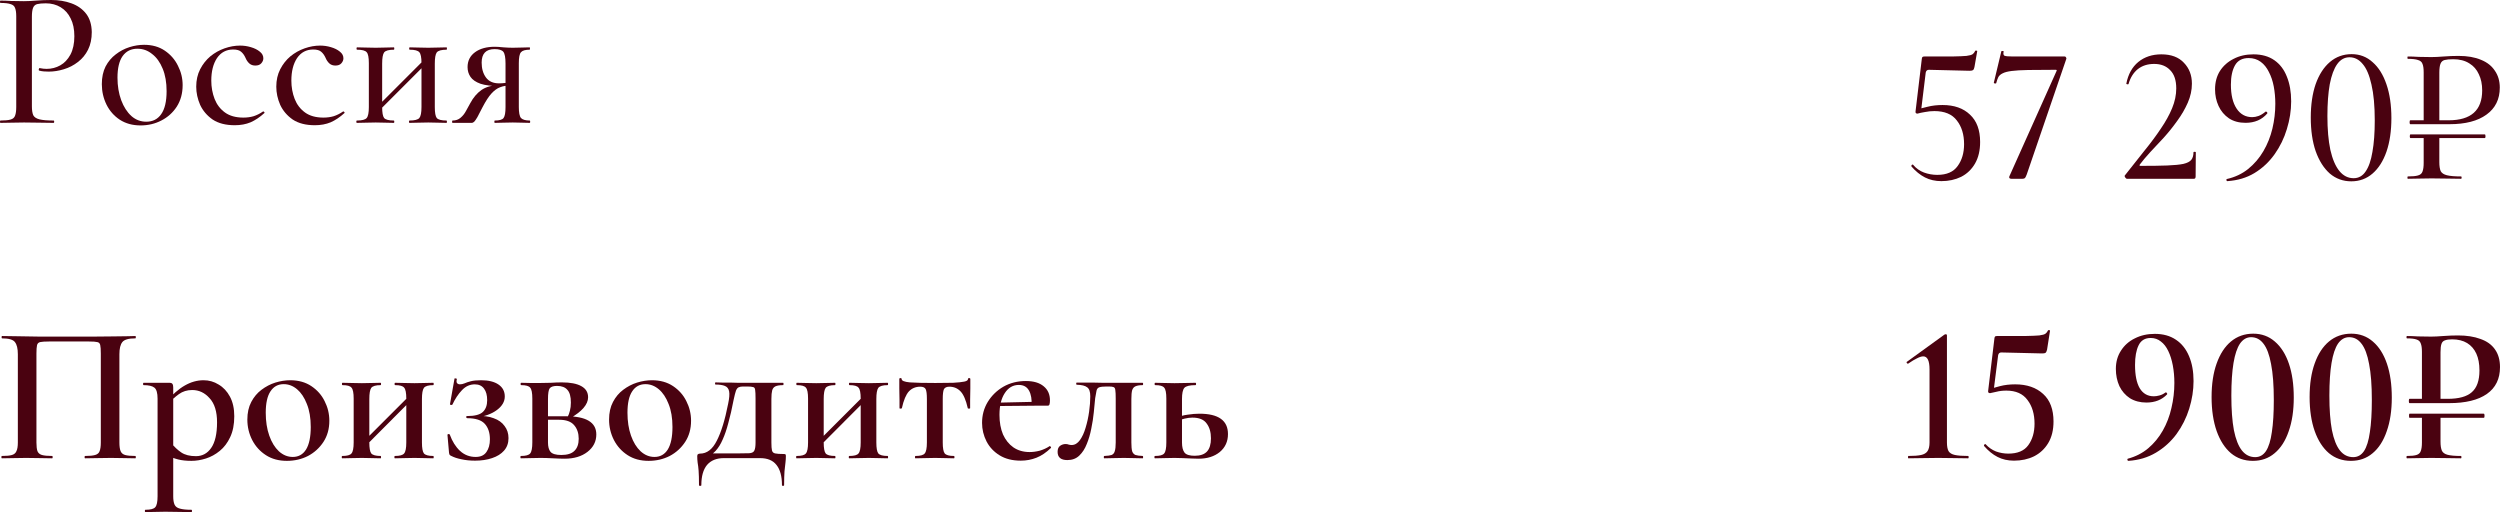 <?xml version="1.0" encoding="UTF-8"?> <svg xmlns="http://www.w3.org/2000/svg" viewBox="0 0 178.874 36.642" fill="none"><path d="M136.545 32.792C136.527 32.792 136.517 32.764 136.517 32.708C136.517 32.652 136.527 32.624 136.545 32.624C136.937 32.624 137.241 32.601 137.455 32.554C137.67 32.507 137.824 32.414 137.917 32.274C138.011 32.134 138.057 31.929 138.057 31.658V26.436C138.057 25.811 137.908 25.498 137.609 25.498C137.488 25.498 137.339 25.545 137.161 25.638C136.984 25.722 136.774 25.848 136.531 26.016C136.503 26.035 136.471 26.021 136.433 25.974C136.405 25.927 136.405 25.899 136.433 25.89L139.121 23.944C139.159 23.925 139.191 23.916 139.219 23.916C139.275 23.916 139.303 23.944 139.303 24V31.658C139.303 31.929 139.341 32.134 139.415 32.274C139.499 32.414 139.653 32.507 139.877 32.554C140.101 32.601 140.414 32.624 140.815 32.624C140.843 32.624 140.857 32.652 140.857 32.708C140.857 32.764 140.843 32.792 140.815 32.792C140.535 32.792 140.209 32.787 139.835 32.778C139.462 32.769 139.075 32.764 138.673 32.764C138.291 32.764 137.908 32.769 137.525 32.778C137.152 32.787 136.825 32.792 136.545 32.792Z" fill="#4A0210"></path><path d="M142.392 28.13C142.28 28.13 142.233 28.074 142.252 27.962L142.7 24.21C142.709 24.145 142.723 24.103 142.742 24.084C142.761 24.056 142.807 24.042 142.882 24.042C143.741 24.042 144.403 24.042 144.87 24.042C145.346 24.033 145.691 24.019 145.906 24C146.13 23.972 146.279 23.93 146.354 23.874C146.429 23.818 146.489 23.739 146.536 23.636C146.545 23.617 146.573 23.613 146.62 23.622C146.667 23.622 146.685 23.641 146.676 23.678L146.466 25.022C146.438 25.134 146.401 25.209 146.354 25.246C146.317 25.274 146.237 25.288 146.116 25.288L143.19 25.218C143.069 25.218 142.994 25.283 142.966 25.414L142.644 27.948L142.392 28.13ZM142.084 31.798C142.289 32.022 142.532 32.19 142.812 32.302C143.101 32.405 143.395 32.456 143.694 32.456C144.357 32.456 144.833 32.255 145.122 31.854C145.421 31.443 145.57 30.93 145.57 30.314C145.57 29.623 145.402 29.059 145.066 28.62C144.739 28.172 144.235 27.948 143.554 27.948C143.293 27.948 143.055 27.976 142.84 28.032C142.635 28.079 142.485 28.111 142.392 28.13C142.373 28.13 142.373 28.083 142.392 27.99C142.411 27.887 142.425 27.831 142.434 27.822C142.565 27.775 142.789 27.71 143.106 27.626C143.433 27.542 143.792 27.5 144.184 27.5C145.024 27.5 145.691 27.729 146.186 28.186C146.681 28.634 146.928 29.292 146.928 30.16C146.928 30.767 146.802 31.28 146.55 31.7C146.298 32.12 145.957 32.437 145.528 32.652C145.108 32.857 144.632 32.96 144.1 32.96C143.661 32.96 143.269 32.871 142.924 32.694C142.579 32.517 142.257 32.255 141.958 31.91C141.939 31.873 141.949 31.835 141.986 31.798C142.033 31.761 142.065 31.761 142.084 31.798Z" fill="#4A0210"></path><path d="M153.573 28.802C153.125 28.802 152.733 28.699 152.397 28.494C152.07 28.279 151.818 27.99 151.641 27.626C151.473 27.253 151.389 26.842 151.389 26.394C151.389 25.899 151.51 25.465 151.753 25.092C151.995 24.709 152.327 24.415 152.747 24.21C153.167 23.995 153.643 23.888 154.175 23.888C154.772 23.888 155.276 24.028 155.687 24.308C156.097 24.579 156.41 24.971 156.625 25.484C156.839 25.988 156.947 26.581 156.947 27.262C156.947 27.915 156.844 28.573 156.639 29.236C156.433 29.899 156.13 30.505 155.729 31.056C155.327 31.597 154.837 32.041 154.259 32.386C153.68 32.731 153.022 32.927 152.285 32.974C152.247 32.974 152.224 32.951 152.215 32.904C152.205 32.857 152.215 32.829 152.243 32.82C152.803 32.671 153.288 32.423 153.699 32.078C154.119 31.723 154.469 31.299 154.749 30.804C155.029 30.309 155.234 29.773 155.365 29.194C155.505 28.606 155.575 28.009 155.575 27.402C155.575 26.954 155.537 26.534 155.463 26.142C155.388 25.75 155.281 25.409 155.141 25.12C155.001 24.821 154.823 24.593 154.609 24.434C154.403 24.266 154.161 24.182 153.881 24.182C153.47 24.182 153.181 24.359 153.013 24.714C152.845 25.059 152.761 25.526 152.761 26.114C152.761 26.842 152.873 27.397 153.097 27.78C153.33 28.163 153.666 28.354 154.105 28.354C154.226 28.354 154.357 28.335 154.497 28.298C154.646 28.261 154.791 28.191 154.931 28.088C154.968 28.06 155.001 28.069 155.029 28.116C155.066 28.153 155.075 28.186 155.057 28.214C154.683 28.606 154.189 28.802 153.573 28.802Z" fill="#4A0210"></path><path d="M161.192 32.974C160.586 32.974 160.063 32.792 159.624 32.428C159.186 32.055 158.845 31.527 158.602 30.846C158.36 30.155 158.238 29.343 158.238 28.41C158.238 27.477 158.36 26.674 158.602 26.002C158.845 25.321 159.186 24.798 159.624 24.434C160.072 24.061 160.604 23.874 161.22 23.874C161.818 23.874 162.331 24.061 162.76 24.434C163.199 24.807 163.535 25.335 163.768 26.016C164.002 26.697 164.118 27.509 164.118 28.452C164.118 29.376 163.997 30.179 163.754 30.86C163.521 31.541 163.185 32.064 162.746 32.428C162.317 32.792 161.799 32.974 161.192 32.974ZM161.36 32.708C161.678 32.708 161.934 32.563 162.13 32.274C162.326 31.975 162.466 31.523 162.55 30.916C162.644 30.309 162.69 29.544 162.69 28.62C162.69 27.565 162.625 26.707 162.494 26.044C162.373 25.381 162.191 24.896 161.948 24.588C161.715 24.28 161.421 24.126 161.066 24.126C160.749 24.126 160.483 24.28 160.268 24.588C160.063 24.896 159.909 25.358 159.806 25.974C159.704 26.59 159.652 27.369 159.652 28.312C159.652 29.301 159.713 30.123 159.834 30.776C159.965 31.429 160.156 31.915 160.408 32.232C160.66 32.549 160.978 32.708 161.36 32.708Z" fill="#4A0210"></path><path d="M168.206 32.974C167.599 32.974 167.077 32.792 166.638 32.428C166.199 32.055 165.859 31.527 165.616 30.846C165.373 30.155 165.252 29.343 165.252 28.41C165.252 27.477 165.373 26.674 165.616 26.002C165.859 25.321 166.199 24.798 166.638 24.434C167.086 24.061 167.618 23.874 168.234 23.874C168.831 23.874 169.345 24.061 169.774 24.434C170.213 24.807 170.549 25.335 170.782 26.016C171.015 26.697 171.132 27.509 171.132 28.452C171.132 29.376 171.011 30.179 170.768 30.86C170.535 31.541 170.199 32.064 169.76 32.428C169.331 32.792 168.813 32.974 168.206 32.974ZM168.374 32.708C168.691 32.708 168.948 32.563 169.144 32.274C169.34 31.975 169.48 31.523 169.564 30.916C169.657 30.309 169.704 29.544 169.704 28.62C169.704 27.565 169.639 26.707 169.508 26.044C169.387 25.381 169.205 24.896 168.962 24.588C168.729 24.28 168.435 24.126 168.08 24.126C167.763 24.126 167.497 24.28 167.282 24.588C167.077 24.896 166.923 25.358 166.82 25.974C166.717 26.59 166.666 27.369 166.666 28.312C166.666 29.301 166.727 30.123 166.848 30.776C166.979 31.429 167.17 31.915 167.422 32.232C167.674 32.549 167.991 32.708 168.374 32.708Z" fill="#4A0210"></path><path d="M172.406 29.894C172.378 29.894 172.364 29.847 172.364 29.754C172.364 29.651 172.378 29.6 172.406 29.6H177.712C177.749 29.6 177.768 29.651 177.768 29.754C177.768 29.847 177.749 29.894 177.712 29.894H172.406ZM174.618 29.782V31.602C174.618 31.882 174.65 32.097 174.716 32.246C174.781 32.386 174.916 32.484 175.122 32.54C175.336 32.596 175.654 32.624 176.074 32.624C176.102 32.624 176.116 32.652 176.116 32.708C176.116 32.764 176.102 32.792 176.074 32.792C175.775 32.792 175.448 32.787 175.094 32.778C174.748 32.769 174.37 32.764 173.96 32.764C173.633 32.764 173.32 32.769 173.022 32.778C172.723 32.787 172.457 32.792 172.224 32.792C172.196 32.792 172.182 32.764 172.182 32.708C172.182 32.652 172.196 32.624 172.224 32.624C172.522 32.624 172.746 32.601 172.896 32.554C173.054 32.507 173.157 32.414 173.204 32.274C173.26 32.134 173.288 31.929 173.288 31.658V29.782H174.618ZM173.288 28.69V25.176C173.288 24.905 173.26 24.705 173.204 24.574C173.157 24.434 173.059 24.341 172.91 24.294C172.76 24.238 172.532 24.21 172.224 24.21C172.196 24.21 172.182 24.182 172.182 24.126C172.182 24.07 172.196 24.042 172.224 24.042C172.457 24.042 172.718 24.051 173.008 24.07C173.306 24.079 173.619 24.084 173.946 24.084C174.17 24.084 174.459 24.07 174.814 24.042C175.178 24.014 175.528 24 175.864 24C176.489 24 177.026 24.084 177.474 24.252C177.931 24.411 178.276 24.658 178.51 24.994C178.752 25.33 178.874 25.755 178.874 26.268C178.874 27.108 178.561 27.747 177.936 28.186C177.31 28.625 176.41 28.844 175.234 28.844H172.406C172.368 28.844 172.35 28.793 172.35 28.69C172.35 28.587 172.368 28.536 172.406 28.536H175.136C175.929 28.536 176.503 28.377 176.858 28.06C177.222 27.743 177.404 27.225 177.404 26.506C177.404 26.03 177.329 25.629 177.18 25.302C177.03 24.975 176.811 24.723 176.522 24.546C176.232 24.369 175.873 24.28 175.444 24.28C175.229 24.28 175.061 24.303 174.94 24.35C174.818 24.387 174.734 24.471 174.688 24.602C174.641 24.733 174.618 24.933 174.618 25.204V28.69H173.288Z" fill="#4A0210"></path><path d="M9.677 32.624C9.705 32.624 9.719 32.652 9.719 32.708C9.719 32.764 9.705 32.792 9.677 32.792C9.444 32.792 9.178 32.787 8.879 32.778C8.581 32.769 8.268 32.764 7.941 32.764C7.577 32.764 7.241 32.769 6.933 32.778C6.625 32.787 6.345 32.792 6.093 32.792C6.065 32.792 6.051 32.764 6.051 32.708C6.051 32.652 6.065 32.624 6.093 32.624C6.411 32.624 6.649 32.601 6.807 32.554C6.975 32.507 7.083 32.414 7.129 32.274C7.185 32.134 7.213 31.929 7.213 31.658V25.302C7.213 25.013 7.199 24.807 7.171 24.686C7.143 24.565 7.073 24.495 6.961 24.476C6.849 24.448 6.653 24.434 6.373 24.434H3.503C3.214 24.434 3.004 24.448 2.873 24.476C2.752 24.504 2.677 24.579 2.649 24.7C2.621 24.821 2.607 25.022 2.607 25.302V31.658C2.607 31.929 2.631 32.134 2.677 32.274C2.733 32.414 2.841 32.507 2.999 32.554C3.167 32.601 3.41 32.624 3.727 32.624C3.755 32.624 3.769 32.652 3.769 32.708C3.769 32.764 3.755 32.792 3.727 32.792C3.475 32.792 3.195 32.787 2.887 32.778C2.579 32.769 2.239 32.764 1.865 32.764C1.539 32.764 1.226 32.769 0.927 32.778C0.629 32.787 0.363 32.792 0.129 32.792C0.111 32.792 0.101 32.764 0.101 32.708C0.101 32.652 0.111 32.624 0.129 32.624C0.456 32.624 0.699 32.601 0.857 32.554C1.016 32.507 1.123 32.414 1.179 32.274C1.245 32.134 1.277 31.929 1.277 31.658V25.344C1.277 24.943 1.207 24.653 1.067 24.476C0.937 24.299 0.629 24.21 0.143 24.21C0.125 24.21 0.115 24.182 0.115 24.126C0.115 24.07 0.125 24.042 0.143 24.042C0.311 24.042 0.633 24.047 1.109 24.056C1.595 24.065 2.173 24.075 2.845 24.084C3.527 24.084 4.231 24.084 4.959 24.084C5.547 24.084 6.107 24.084 6.639 24.084C7.181 24.075 7.671 24.07 8.109 24.07C8.548 24.061 8.903 24.056 9.173 24.056C9.453 24.047 9.621 24.042 9.677 24.042C9.705 24.042 9.719 24.07 9.719 24.126C9.719 24.182 9.705 24.21 9.677 24.21C9.201 24.21 8.893 24.299 8.753 24.476C8.613 24.653 8.543 24.943 8.543 25.344V31.658C8.543 31.929 8.571 32.134 8.627 32.274C8.683 32.414 8.791 32.507 8.949 32.554C9.117 32.601 9.36 32.624 9.677 32.624Z" fill="#4A0210"></path><path d="M10.406 36.642C10.378 36.642 10.364 36.614 10.364 36.558C10.364 36.502 10.378 36.474 10.406 36.474C10.77 36.474 11.003 36.413 11.106 36.292C11.218 36.171 11.274 35.909 11.274 35.508V28.522C11.274 28.121 11.199 27.859 11.05 27.738C10.901 27.617 10.639 27.556 10.266 27.556C10.247 27.556 10.238 27.528 10.238 27.472C10.238 27.416 10.247 27.388 10.266 27.388C10.434 27.388 10.63 27.388 10.854 27.388C11.087 27.388 11.311 27.388 11.526 27.388C11.75 27.388 11.941 27.388 12.1 27.388C12.231 27.388 12.31 27.416 12.338 27.472C12.375 27.519 12.394 27.603 12.394 27.724V35.508C12.394 35.769 12.427 35.97 12.492 36.11C12.557 36.25 12.683 36.343 12.87 36.39C13.057 36.446 13.332 36.474 13.696 36.474C13.724 36.474 13.738 36.502 13.738 36.558C13.738 36.614 13.724 36.642 13.696 36.642C13.444 36.642 13.155 36.637 12.828 36.628C12.511 36.619 12.175 36.614 11.82 36.614C11.559 36.614 11.302 36.619 11.05 36.628C10.807 36.637 10.593 36.642 10.406 36.642ZM13.696 32.974C13.332 32.974 13.019 32.941 12.758 32.876C12.497 32.811 12.193 32.699 11.848 32.54L12.24 31.686C12.464 31.966 12.707 32.195 12.968 32.372C13.229 32.549 13.579 32.638 14.018 32.638C14.475 32.638 14.839 32.442 15.11 32.05C15.39 31.649 15.53 31.037 15.53 30.216C15.53 29.451 15.353 28.877 14.998 28.494C14.653 28.102 14.237 27.906 13.752 27.906C13.388 27.906 13.071 28.004 12.8 28.2C12.529 28.396 12.263 28.634 12.002 28.914L11.862 28.774C12.338 28.223 12.791 27.827 13.22 27.584C13.659 27.332 14.107 27.206 14.564 27.206C14.956 27.206 15.315 27.309 15.642 27.514C15.978 27.71 16.249 27.999 16.454 28.382C16.659 28.765 16.762 29.231 16.762 29.782C16.762 30.37 16.664 30.869 16.468 31.28C16.281 31.681 16.034 32.008 15.726 32.26C15.418 32.512 15.087 32.694 14.732 32.806C14.377 32.918 14.032 32.974 13.696 32.974Z" fill="#4A0210"></path><path d="M20.526 32.974C19.947 32.974 19.448 32.839 19.028 32.568C18.608 32.297 18.281 31.938 18.048 31.49C17.815 31.033 17.698 30.543 17.698 30.02C17.698 29.535 17.791 29.115 17.978 28.76C18.165 28.405 18.407 28.116 18.706 27.892C19.014 27.659 19.345 27.486 19.7 27.374C20.064 27.262 20.419 27.206 20.764 27.206C21.352 27.206 21.856 27.346 22.276 27.626C22.696 27.906 23.013 28.265 23.228 28.704C23.452 29.143 23.564 29.609 23.564 30.104C23.564 30.683 23.424 31.187 23.144 31.616C22.864 32.045 22.495 32.381 22.038 32.624C21.581 32.857 21.077 32.974 20.526 32.974ZM20.946 32.694C21.357 32.694 21.674 32.517 21.898 32.162C22.122 31.798 22.234 31.261 22.234 30.552C22.234 29.908 22.141 29.357 21.954 28.9C21.777 28.443 21.543 28.093 21.254 27.85C20.965 27.607 20.647 27.486 20.302 27.486C19.891 27.486 19.574 27.659 19.35 28.004C19.126 28.34 19.014 28.849 19.014 29.53C19.014 30.146 19.098 30.692 19.266 31.168C19.434 31.644 19.663 32.017 19.952 32.288C20.251 32.559 20.582 32.694 20.946 32.694Z" fill="#4A0210"></path><path d="M25.836 32.232L25.612 31.994L29.406 28.2L29.631 28.424L25.836 32.232ZM25.305 31.658V28.522C25.305 28.111 25.253 27.85 25.15 27.738C25.057 27.617 24.843 27.556 24.506 27.556C24.478 27.556 24.465 27.528 24.465 27.472C24.465 27.416 24.478 27.388 24.506 27.388C24.693 27.388 24.903 27.393 25.136 27.402C25.379 27.411 25.631 27.416 25.892 27.416C26.135 27.416 26.373 27.411 26.606 27.402C26.84 27.393 27.05 27.388 27.236 27.388C27.255 27.388 27.264 27.416 27.264 27.472C27.264 27.528 27.255 27.556 27.236 27.556C26.891 27.556 26.667 27.621 26.564 27.752C26.471 27.883 26.425 28.149 26.425 28.55V31.658C26.425 32.059 26.471 32.321 26.564 32.442C26.667 32.563 26.891 32.624 27.236 32.624C27.255 32.624 27.264 32.652 27.264 32.708C27.264 32.764 27.255 32.792 27.236 32.792C27.04 32.792 26.826 32.787 26.592 32.778C26.369 32.769 26.135 32.764 25.892 32.764C25.631 32.764 25.379 32.769 25.136 32.778C24.903 32.787 24.688 32.792 24.493 32.792C24.465 32.792 24.45 32.764 24.45 32.708C24.45 32.652 24.465 32.624 24.493 32.624C24.838 32.624 25.057 32.563 25.15 32.442C25.253 32.321 25.305 32.059 25.305 31.658ZM29.07 31.658V28.522C29.07 28.111 29.019 27.85 28.917 27.738C28.823 27.617 28.609 27.556 28.273 27.556C28.245 27.556 28.231 27.528 28.231 27.472C28.231 27.416 28.245 27.388 28.273 27.388C28.459 27.388 28.669 27.393 28.903 27.402C29.145 27.411 29.397 27.416 29.659 27.416C29.901 27.416 30.139 27.411 30.373 27.402C30.606 27.393 30.816 27.388 31.003 27.388C31.021 27.388 31.031 27.416 31.031 27.472C31.031 27.528 31.021 27.556 31.003 27.556C30.657 27.556 30.433 27.621 30.331 27.752C30.237 27.883 30.19 28.149 30.19 28.55V31.658C30.19 32.059 30.237 32.321 30.331 32.442C30.433 32.563 30.657 32.624 31.003 32.624C31.021 32.624 31.031 32.652 31.031 32.708C31.031 32.764 31.021 32.792 31.003 32.792C30.806 32.792 30.592 32.787 30.359 32.778C30.134 32.769 29.901 32.764 29.659 32.764C29.397 32.764 29.145 32.769 28.903 32.778C28.66 32.787 28.445 32.792 28.259 32.792C28.231 32.792 28.217 32.764 28.217 32.708C28.217 32.652 28.231 32.624 28.259 32.624C28.604 32.624 28.823 32.563 28.917 32.442C29.019 32.321 29.07 32.059 29.07 31.658Z" fill="#4A0210"></path><path d="M34.031 32.694C34.386 32.694 34.642 32.577 34.801 32.344C34.969 32.111 35.053 31.807 35.053 31.434C35.053 30.967 34.932 30.599 34.689 30.328C34.446 30.057 34.026 29.922 33.429 29.922C33.392 29.922 33.368 29.899 33.359 29.852C33.35 29.796 33.373 29.768 33.429 29.768C33.97 29.768 34.344 29.67 34.549 29.474C34.754 29.278 34.857 28.998 34.857 28.634C34.857 28.279 34.782 28.004 34.633 27.808C34.484 27.603 34.264 27.5 33.975 27.5C33.62 27.5 33.312 27.64 33.051 27.92C32.79 28.191 32.561 28.536 32.365 28.956C32.346 28.975 32.309 28.979 32.253 28.97C32.206 28.961 32.188 28.942 32.197 28.914L32.519 27.094C32.528 27.066 32.561 27.061 32.617 27.08C32.673 27.089 32.696 27.103 32.687 27.122C32.65 27.271 32.659 27.374 32.715 27.43C32.771 27.477 32.832 27.5 32.897 27.5C33.009 27.5 33.121 27.477 33.233 27.43C33.354 27.374 33.508 27.323 33.695 27.276C33.882 27.229 34.124 27.206 34.423 27.206C34.955 27.206 35.37 27.309 35.669 27.514C35.968 27.719 36.117 28.004 36.117 28.368C36.117 28.732 35.93 29.054 35.557 29.334C35.184 29.614 34.684 29.796 34.059 29.88L34.087 29.768C34.572 29.74 34.983 29.791 35.319 29.922C35.664 30.043 35.926 30.23 36.103 30.482C36.29 30.725 36.383 31.014 36.383 31.35C36.383 31.705 36.276 32.003 36.061 32.246C35.856 32.479 35.571 32.657 35.207 32.778C34.852 32.899 34.446 32.96 33.989 32.96C33.634 32.96 33.312 32.927 33.023 32.862C32.734 32.806 32.491 32.727 32.295 32.624C32.23 32.596 32.188 32.568 32.169 32.54C32.15 32.503 32.136 32.451 32.127 32.386L32.015 31.112C32.015 31.084 32.038 31.065 32.085 31.056C32.132 31.047 32.164 31.061 32.183 31.098C32.36 31.583 32.603 31.971 32.911 32.26C33.228 32.549 33.602 32.694 34.031 32.694Z" fill="#4A0210"></path><path d="M38.676 27.402C38.9 27.402 39.147 27.397 39.418 27.388C39.688 27.369 39.95 27.36 40.202 27.36C40.808 27.36 41.27 27.449 41.588 27.626C41.914 27.803 42.078 28.069 42.078 28.424C42.078 28.937 41.644 29.441 40.776 29.936L40.608 29.838C40.682 29.707 40.738 29.558 40.776 29.39C40.822 29.222 40.846 29.026 40.846 28.802C40.846 28.373 40.762 28.069 40.594 27.892C40.435 27.705 40.188 27.612 39.852 27.612C39.6 27.612 39.427 27.668 39.334 27.78C39.25 27.892 39.208 28.149 39.208 28.55V31.658C39.208 31.957 39.268 32.181 39.39 32.33C39.52 32.479 39.777 32.554 40.16 32.554C40.589 32.554 40.902 32.456 41.098 32.26C41.303 32.064 41.406 31.775 41.406 31.392C41.406 31 41.298 30.678 41.084 30.426C40.869 30.165 40.51 30.034 40.006 30.034H38.732L38.718 29.782H40.496C41.942 29.782 42.666 30.216 42.666 31.084C42.666 31.588 42.456 32.003 42.036 32.33C41.616 32.657 41.07 32.82 40.398 32.82C40.192 32.82 39.917 32.811 39.572 32.792C39.236 32.773 38.937 32.764 38.676 32.764C38.424 32.764 38.176 32.769 37.934 32.778C37.691 32.787 37.472 32.792 37.276 32.792C37.248 32.792 37.234 32.764 37.234 32.708C37.234 32.652 37.248 32.624 37.276 32.624C37.621 32.624 37.84 32.563 37.934 32.442C38.036 32.321 38.088 32.059 38.088 31.658V28.522C38.088 28.111 38.036 27.85 37.934 27.738C37.84 27.617 37.626 27.556 37.29 27.556C37.262 27.556 37.248 27.528 37.248 27.472C37.248 27.416 37.262 27.388 37.29 27.388C37.476 27.388 37.691 27.393 37.934 27.402C38.176 27.402 38.424 27.402 38.676 27.402Z" fill="#4A0210"></path><path d="M46.407 32.974C45.828 32.974 45.329 32.839 44.909 32.568C44.489 32.297 44.162 31.938 43.929 31.49C43.695 31.033 43.579 30.543 43.579 30.02C43.579 29.535 43.672 29.115 43.859 28.76C44.045 28.405 44.288 28.116 44.587 27.892C44.895 27.659 45.226 27.486 45.581 27.374C45.945 27.262 46.3 27.206 46.645 27.206C47.233 27.206 47.737 27.346 48.157 27.626C48.577 27.906 48.894 28.265 49.109 28.704C49.333 29.143 49.445 29.609 49.445 30.104C49.445 30.683 49.305 31.187 49.025 31.616C48.745 32.045 48.376 32.381 47.919 32.624C47.461 32.857 46.958 32.974 46.407 32.974ZM46.827 32.694C47.237 32.694 47.555 32.517 47.779 32.162C48.003 31.798 48.115 31.261 48.115 30.552C48.115 29.908 48.022 29.357 47.835 28.9C47.658 28.443 47.424 28.093 47.135 27.85C46.845 27.607 46.528 27.486 46.183 27.486C45.772 27.486 45.455 27.659 45.231 28.004C45.007 28.34 44.895 28.849 44.895 29.53C44.895 30.146 44.979 30.692 45.147 31.168C45.315 31.644 45.544 32.017 45.833 32.288C46.131 32.559 46.463 32.694 46.827 32.694Z" fill="#4A0210"></path><path d="M50.013 34.71C50.013 34.262 50.004 33.917 49.985 33.674C49.967 33.441 49.943 33.249 49.915 33.1C49.897 32.951 49.887 32.797 49.887 32.638C49.887 32.563 49.906 32.517 49.943 32.498C49.981 32.47 50.027 32.456 50.083 32.456C50.578 32.456 50.979 32.148 51.287 31.532C51.605 30.916 51.875 30.034 52.099 28.886C52.183 28.494 52.207 28.2 52.169 28.004C52.132 27.808 52.029 27.677 51.861 27.612C51.703 27.547 51.479 27.514 51.189 27.514C51.171 27.514 51.161 27.491 51.161 27.444C51.161 27.388 51.171 27.36 51.189 27.36C51.339 27.36 51.507 27.365 51.693 27.374C51.889 27.374 52.081 27.374 52.267 27.374C52.454 27.374 52.617 27.379 52.757 27.388C52.907 27.388 53.014 27.388 53.079 27.388H56.033C56.052 27.388 56.061 27.416 56.061 27.472C56.061 27.528 56.052 27.556 56.033 27.556C55.791 27.556 55.609 27.584 55.487 27.64C55.366 27.696 55.287 27.794 55.249 27.934C55.212 28.074 55.193 28.279 55.193 28.55V31.658C55.193 31.929 55.207 32.12 55.235 32.232C55.263 32.344 55.338 32.414 55.459 32.442C55.59 32.47 55.795 32.484 56.075 32.484C56.15 32.484 56.192 32.493 56.201 32.512C56.22 32.521 56.229 32.563 56.229 32.638C56.229 32.778 56.22 32.927 56.201 33.086C56.183 33.254 56.159 33.464 56.131 33.716C56.113 33.977 56.103 34.309 56.103 34.71C56.103 34.747 56.075 34.766 56.019 34.766C55.973 34.766 55.949 34.747 55.949 34.71C55.949 34.075 55.819 33.595 55.557 33.268C55.305 32.941 54.913 32.778 54.381 32.778H51.791C51.269 32.778 50.867 32.941 50.587 33.268C50.317 33.595 50.181 34.075 50.181 34.71C50.181 34.747 50.153 34.766 50.097 34.766C50.041 34.766 50.013 34.747 50.013 34.71ZM50.517 32.75L50.713 32.442H52.729C53.149 32.442 53.448 32.437 53.625 32.428C53.812 32.409 53.929 32.344 53.975 32.232C54.031 32.12 54.059 31.929 54.059 31.658V28.522C54.059 28.223 54.05 28.018 54.031 27.906C54.022 27.785 53.975 27.715 53.891 27.696C53.807 27.668 53.658 27.654 53.443 27.654H53.163C53.042 27.654 52.939 27.673 52.855 27.71C52.781 27.738 52.715 27.817 52.659 27.948C52.613 28.079 52.557 28.298 52.491 28.606C52.37 29.241 52.244 29.791 52.113 30.258C51.992 30.725 51.857 31.121 51.707 31.448C51.567 31.775 51.399 32.045 51.203 32.26C51.007 32.465 50.779 32.629 50.517 32.75Z" fill="#4A0210"></path><path d="M58.348 32.232L58.124 31.994L61.918 28.2L62.142 28.424L58.348 32.232ZM57.816 31.658V28.522C57.816 28.111 57.765 27.85 57.662 27.738C57.569 27.617 57.354 27.556 57.018 27.556C56.99 27.556 56.976 27.528 56.976 27.472C56.976 27.416 56.99 27.388 57.018 27.388C57.205 27.388 57.415 27.393 57.648 27.402C57.891 27.411 58.143 27.416 58.404 27.416C58.647 27.416 58.885 27.411 59.118 27.402C59.352 27.393 59.562 27.388 59.748 27.388C59.767 27.388 59.776 27.416 59.776 27.472C59.776 27.528 59.767 27.556 59.748 27.556C59.403 27.556 59.179 27.621 59.076 27.752C58.983 27.883 58.936 28.149 58.936 28.55V31.658C58.936 32.059 58.983 32.321 59.076 32.442C59.179 32.563 59.403 32.624 59.748 32.624C59.767 32.624 59.776 32.652 59.776 32.708C59.776 32.764 59.767 32.792 59.748 32.792C59.552 32.792 59.338 32.787 59.104 32.778C58.88 32.769 58.647 32.764 58.404 32.764C58.143 32.764 57.891 32.769 57.648 32.778C57.415 32.787 57.2 32.792 57.004 32.792C56.976 32.792 56.962 32.764 56.962 32.708C56.962 32.652 56.976 32.624 57.004 32.624C57.349 32.624 57.569 32.563 57.662 32.442C57.765 32.321 57.816 32.059 57.816 31.658ZM61.582 31.658V28.522C61.582 28.111 61.531 27.85 61.428 27.738C61.335 27.617 61.12 27.556 60.784 27.556C60.756 27.556 60.742 27.528 60.742 27.472C60.742 27.416 60.756 27.388 60.784 27.388C60.971 27.388 61.181 27.393 61.414 27.402C61.657 27.411 61.909 27.416 62.17 27.416C62.413 27.416 62.651 27.411 62.884 27.402C63.118 27.393 63.327 27.388 63.514 27.388C63.533 27.388 63.542 27.416 63.542 27.472C63.542 27.528 63.533 27.556 63.514 27.556C63.169 27.556 62.945 27.621 62.842 27.752C62.749 27.883 62.702 28.149 62.702 28.55V31.658C62.702 32.059 62.749 32.321 62.842 32.442C62.945 32.563 63.169 32.624 63.514 32.624C63.533 32.624 63.542 32.652 63.542 32.708C63.542 32.764 63.533 32.792 63.514 32.792C63.318 32.792 63.104 32.787 62.87 32.778C62.646 32.769 62.413 32.764 62.17 32.764C61.909 32.764 61.657 32.769 61.414 32.778C61.172 32.787 60.957 32.792 60.77 32.792C60.742 32.792 60.728 32.764 60.728 32.708C60.728 32.652 60.742 32.624 60.77 32.624C61.116 32.624 61.335 32.563 61.428 32.442C61.531 32.321 61.582 32.059 61.582 31.658Z" fill="#4A0210"></path><path d="M65.507 32.792C65.479 32.792 65.465 32.764 65.465 32.708C65.465 32.652 65.479 32.624 65.507 32.624C65.852 32.624 66.071 32.563 66.165 32.442C66.267 32.321 66.319 32.059 66.319 31.658V28.55C66.319 28.205 66.291 27.971 66.235 27.85C66.179 27.729 66.048 27.668 65.843 27.668C65.516 27.668 65.245 27.78 65.031 28.004C64.825 28.228 64.657 28.629 64.527 29.208C64.517 29.227 64.485 29.236 64.429 29.236C64.382 29.236 64.359 29.227 64.359 29.208C64.359 29.077 64.359 28.881 64.359 28.62C64.359 28.349 64.354 28.074 64.345 27.794C64.345 27.514 64.345 27.29 64.345 27.122C64.345 27.075 64.373 27.052 64.429 27.052C64.485 27.052 64.513 27.075 64.513 27.122C64.513 27.243 64.709 27.323 65.101 27.36C65.502 27.388 66.109 27.402 66.921 27.402C67.425 27.402 67.849 27.397 68.195 27.388C68.549 27.369 68.815 27.341 68.993 27.304C69.17 27.267 69.259 27.206 69.259 27.122C69.259 27.075 69.287 27.052 69.343 27.052C69.399 27.052 69.427 27.075 69.427 27.122C69.427 27.29 69.427 27.514 69.427 27.794C69.427 28.074 69.422 28.349 69.413 28.62C69.413 28.881 69.413 29.077 69.413 29.208C69.413 29.227 69.385 29.236 69.329 29.236C69.273 29.236 69.245 29.227 69.245 29.208C69.114 28.629 68.941 28.228 68.727 28.004C68.512 27.78 68.246 27.668 67.929 27.668C67.733 27.668 67.602 27.729 67.537 27.85C67.481 27.971 67.453 28.205 67.453 28.55V31.658C67.453 32.059 67.499 32.321 67.593 32.442C67.695 32.563 67.915 32.624 68.251 32.624C68.279 32.624 68.293 32.652 68.293 32.708C68.293 32.764 68.279 32.792 68.251 32.792C68.064 32.792 67.854 32.787 67.621 32.778C67.387 32.769 67.149 32.764 66.907 32.764C66.655 32.764 66.407 32.769 66.165 32.778C65.931 32.787 65.712 32.792 65.507 32.792Z" fill="#4A0210"></path><path d="M73.038 32.96C72.441 32.96 71.937 32.834 71.526 32.582C71.116 32.33 70.803 31.999 70.588 31.588C70.373 31.168 70.266 30.725 70.266 30.258C70.266 29.707 70.401 29.208 70.672 28.76C70.952 28.303 71.326 27.939 71.792 27.668C72.268 27.397 72.805 27.262 73.402 27.262C73.953 27.262 74.378 27.388 74.676 27.64C74.975 27.883 75.124 28.219 75.124 28.648C75.124 28.751 75.115 28.839 75.096 28.914C75.078 28.989 75.036 29.026 74.97 29.026H73.808C73.836 28.578 73.776 28.219 73.626 27.948C73.477 27.677 73.234 27.542 72.898 27.542C72.478 27.542 72.142 27.738 71.89 28.13C71.638 28.513 71.512 29.031 71.512 29.684C71.512 30.216 71.596 30.683 71.764 31.084C71.942 31.476 72.189 31.784 72.506 32.008C72.833 32.232 73.22 32.344 73.668 32.344C73.902 32.344 74.144 32.311 74.396 32.246C74.648 32.171 74.882 32.064 75.096 31.924C75.115 31.905 75.138 31.915 75.166 31.952C75.204 31.989 75.213 32.022 75.194 32.05C74.858 32.377 74.513 32.61 74.158 32.75C73.804 32.89 73.43 32.96 73.038 32.96ZM71.106 29.054L71.092 28.816L74.2 28.746V29.026L71.106 29.054Z" fill="#4A0210"></path><path d="M76.371 32.918C75.905 32.918 75.671 32.722 75.671 32.33C75.671 32.125 75.732 31.98 75.853 31.896C75.975 31.812 76.105 31.77 76.245 31.77C76.329 31.77 76.404 31.784 76.469 31.812C76.534 31.831 76.605 31.84 76.679 31.84C76.903 31.84 77.099 31.723 77.267 31.49C77.435 31.257 77.57 30.963 77.673 30.608C77.785 30.244 77.869 29.861 77.925 29.46C77.981 29.059 78.009 28.69 78.009 28.354C78.009 28.027 77.934 27.813 77.785 27.71C77.645 27.598 77.398 27.537 77.043 27.528C77.015 27.528 77.001 27.505 77.001 27.458C77.001 27.402 77.015 27.374 77.043 27.374C77.118 27.374 77.262 27.374 77.477 27.374C77.692 27.374 77.925 27.374 78.177 27.374C78.429 27.374 78.658 27.379 78.863 27.388C79.078 27.388 79.222 27.388 79.297 27.388H81.761C81.78 27.388 81.789 27.416 81.789 27.472C81.789 27.528 81.78 27.556 81.761 27.556C81.537 27.556 81.364 27.584 81.243 27.64C81.131 27.687 81.052 27.78 81.005 27.92C80.968 28.06 80.949 28.27 80.949 28.55V31.658C80.949 31.938 80.968 32.148 81.005 32.288C81.052 32.419 81.131 32.507 81.243 32.554C81.355 32.591 81.528 32.615 81.761 32.624C81.78 32.624 81.789 32.652 81.789 32.708C81.789 32.764 81.78 32.792 81.761 32.792C81.565 32.792 81.35 32.787 81.117 32.778C80.893 32.769 80.66 32.764 80.417 32.764C80.156 32.764 79.904 32.769 79.661 32.778C79.418 32.787 79.204 32.792 79.017 32.792C78.989 32.792 78.975 32.764 78.975 32.708C78.975 32.652 78.989 32.624 79.017 32.624C79.25 32.615 79.423 32.591 79.535 32.554C79.647 32.507 79.722 32.419 79.759 32.288C79.806 32.148 79.829 31.938 79.829 31.658V28.522C79.829 28.233 79.82 28.032 79.801 27.92C79.792 27.799 79.75 27.724 79.675 27.696C79.61 27.668 79.493 27.654 79.325 27.654H79.185C78.942 27.654 78.765 27.673 78.653 27.71C78.55 27.747 78.485 27.827 78.457 27.948C78.429 28.069 78.397 28.251 78.359 28.494C78.331 28.774 78.298 29.11 78.261 29.502C78.224 29.885 78.163 30.277 78.079 30.678C78.004 31.07 77.897 31.434 77.757 31.77C77.626 32.106 77.449 32.381 77.225 32.596C77.001 32.811 76.717 32.918 76.371 32.918Z" fill="#4A0210"></path><path d="M84.571 28.55V31.658C84.571 31.985 84.632 32.227 84.753 32.386C84.874 32.535 85.117 32.61 85.481 32.61C85.882 32.61 86.176 32.507 86.363 32.302C86.55 32.097 86.643 31.784 86.643 31.364C86.643 30.925 86.54 30.571 86.335 30.3C86.139 30.02 85.798 29.88 85.313 29.88C85.145 29.88 84.963 29.903 84.767 29.95C84.58 29.987 84.38 30.057 84.165 30.16L84.081 29.922C84.38 29.791 84.678 29.707 84.977 29.67C85.276 29.623 85.556 29.6 85.817 29.6C87.18 29.6 87.861 30.085 87.861 31.056C87.861 31.588 87.665 32.017 87.273 32.344C86.881 32.661 86.377 32.82 85.761 32.82C85.63 32.82 85.462 32.815 85.257 32.806C85.052 32.797 84.837 32.787 84.613 32.778C84.398 32.769 84.207 32.764 84.039 32.764C83.787 32.764 83.54 32.769 83.297 32.778C83.054 32.787 82.835 32.792 82.639 32.792C82.611 32.792 82.597 32.764 82.597 32.708C82.597 32.652 82.611 32.624 82.639 32.624C82.984 32.624 83.204 32.563 83.297 32.442C83.4 32.321 83.451 32.059 83.451 31.658V28.522C83.451 28.111 83.4 27.85 83.297 27.738C83.204 27.617 82.989 27.556 82.653 27.556C82.625 27.556 82.611 27.528 82.611 27.472C82.611 27.416 82.625 27.388 82.653 27.388C82.84 27.388 83.054 27.393 83.297 27.402C83.54 27.411 83.787 27.416 84.039 27.416C84.31 27.416 84.576 27.411 84.837 27.402C85.098 27.393 85.332 27.388 85.537 27.388C85.565 27.388 85.579 27.416 85.579 27.472C85.579 27.528 85.565 27.556 85.537 27.556C85.126 27.556 84.86 27.621 84.739 27.752C84.627 27.883 84.571 28.149 84.571 28.55Z" fill="#4A0210"></path><path d="M137.197 8.13C137.085 8.13 137.038 8.074 137.057 7.962L137.505 4.21C137.514 4.145 137.528 4.103 137.547 4.084C137.565 4.056 137.612 4.042 137.687 4.042C138.536 4.042 139.194 4.042 139.661 4.042C140.137 4.033 140.482 4.019 140.697 4C140.921 3.972 141.07 3.93 141.145 3.874C141.219 3.818 141.28 3.739 141.327 3.636C141.336 3.617 141.364 3.613 141.411 3.622C141.457 3.622 141.476 3.641 141.467 3.678L141.271 4.798C141.252 4.91 141.215 4.985 141.159 5.022C141.112 5.05 141.028 5.064 140.907 5.064L138.009 4.994C137.888 4.994 137.813 5.059 137.785 5.19L137.449 7.948L137.197 8.13ZM136.889 11.798C137.103 12.05 137.36 12.232 137.659 12.344C137.967 12.456 138.284 12.512 138.611 12.512C139.283 12.512 139.768 12.302 140.067 11.882C140.375 11.462 140.529 10.939 140.529 10.314C140.529 9.623 140.356 9.059 140.011 8.62C139.675 8.172 139.138 7.948 138.401 7.948C138.177 7.948 137.948 7.971 137.715 8.018C137.491 8.055 137.318 8.093 137.197 8.13C137.178 8.139 137.178 8.097 137.197 8.004C137.215 7.901 137.229 7.841 137.239 7.822C137.369 7.775 137.593 7.715 137.911 7.64C138.237 7.556 138.597 7.514 138.989 7.514C139.819 7.514 140.473 7.743 140.949 8.2C141.434 8.648 141.677 9.301 141.677 10.16C141.677 10.767 141.555 11.28 141.313 11.7C141.07 12.12 140.739 12.437 140.319 12.652C139.899 12.857 139.427 12.96 138.905 12.96C138.466 12.96 138.074 12.871 137.729 12.694C137.383 12.517 137.061 12.255 136.763 11.91C136.744 11.873 136.753 11.835 136.791 11.798C136.838 11.761 136.87 11.761 136.889 11.798Z" fill="#4A0210"></path><path d="M145.012 12.484C144.966 12.605 144.924 12.689 144.887 12.736C144.849 12.773 144.788 12.792 144.704 12.792H143.907C143.86 12.792 143.818 12.778 143.78 12.75C143.752 12.713 143.748 12.671 143.766 12.624L147.14 5.092C147.178 5.027 147.159 4.994 147.085 4.994C146.291 4.994 145.638 4.999 145.124 5.008C144.621 5.017 144.224 5.041 143.934 5.078C143.645 5.115 143.43 5.171 143.29 5.246C143.151 5.311 143.048 5.4 142.982 5.512C142.926 5.624 142.875 5.769 142.829 5.946C142.819 5.974 142.787 5.983 142.73 5.974C142.674 5.965 142.651 5.941 142.66 5.904L143.193 3.678C143.202 3.65 143.234 3.641 143.29 3.65C143.346 3.65 143.37 3.664 143.36 3.692C143.323 3.841 143.342 3.939 143.416 3.986C143.501 4.023 143.701 4.042 144.018 4.042C144.158 4.042 144.373 4.042 144.662 4.042C144.952 4.042 145.279 4.042 145.643 4.042C146.007 4.042 146.371 4.042 146.735 4.042C147.108 4.042 147.439 4.042 147.729 4.042C147.775 4.042 147.808 4.065 147.826 4.112C147.854 4.159 147.859 4.196 147.84 4.224L145.012 12.484Z" fill="#4A0210"></path><path d="M152.182 12.792C152.144 12.792 152.102 12.759 152.056 12.694C152.009 12.619 152.004 12.568 152.042 12.54C152.527 11.924 152.989 11.341 153.428 10.79C153.876 10.239 154.268 9.712 154.604 9.208C154.949 8.704 155.22 8.214 155.416 7.738C155.612 7.262 155.71 6.791 155.71 6.324C155.71 5.745 155.565 5.311 155.276 5.022C154.996 4.723 154.613 4.574 154.128 4.574C153.661 4.574 153.269 4.7 152.952 4.952C152.644 5.204 152.424 5.559 152.294 6.016C152.284 6.035 152.252 6.039 152.196 6.03C152.149 6.021 152.13 6.002 152.14 5.974C152.27 5.311 152.555 4.798 152.994 4.434C153.442 4.07 153.992 3.888 154.646 3.888C155.346 3.888 155.882 4.089 156.256 4.49C156.638 4.882 156.83 5.381 156.83 5.988C156.83 6.445 156.732 6.898 156.536 7.346C156.34 7.794 156.088 8.228 155.78 8.648C155.481 9.068 155.159 9.469 154.814 9.852C154.468 10.225 154.142 10.575 153.834 10.902C153.535 11.229 153.292 11.518 153.106 11.77C153.059 11.835 153.078 11.868 153.162 11.868C153.946 11.868 154.58 11.859 155.066 11.84C155.56 11.821 155.943 11.784 156.214 11.728C156.494 11.663 156.685 11.565 156.788 11.434C156.89 11.303 156.942 11.126 156.942 10.902C156.942 10.874 156.97 10.86 157.026 10.86C157.082 10.86 157.11 10.874 157.11 10.902L157.096 12.638C157.096 12.675 157.086 12.713 157.068 12.75C157.049 12.778 157.016 12.792 156.97 12.792C156.494 12.792 155.976 12.792 155.416 12.792C154.865 12.792 154.31 12.792 153.75 12.792C153.19 12.792 152.667 12.792 152.182 12.792Z" fill="#4A0210"></path><path d="M160.67 8.788C160.203 8.788 159.806 8.681 159.48 8.466C159.153 8.242 158.906 7.948 158.738 7.584C158.57 7.22 158.486 6.823 158.486 6.394C158.486 5.89 158.602 5.451 158.836 5.078C159.078 4.705 159.405 4.415 159.816 4.21C160.226 3.995 160.698 3.888 161.23 3.888C161.827 3.888 162.326 4.028 162.728 4.308C163.129 4.588 163.428 4.98 163.624 5.484C163.829 5.988 163.932 6.576 163.932 7.248C163.932 7.911 163.829 8.573 163.624 9.236C163.428 9.889 163.134 10.491 162.742 11.042C162.35 11.593 161.869 12.041 161.3 12.386C160.74 12.722 160.096 12.913 159.368 12.96C159.34 12.969 159.316 12.946 159.298 12.89C159.288 12.843 159.302 12.815 159.34 12.806C159.918 12.675 160.422 12.437 160.852 12.092C161.29 11.737 161.654 11.313 161.944 10.818C162.233 10.323 162.448 9.787 162.588 9.208C162.728 8.62 162.798 8.027 162.798 7.43C162.798 6.991 162.76 6.576 162.686 6.184C162.611 5.792 162.494 5.447 162.336 5.148C162.186 4.84 161.99 4.597 161.748 4.42C161.505 4.243 161.22 4.154 160.894 4.154C160.436 4.154 160.11 4.327 159.914 4.672C159.718 5.017 159.62 5.479 159.62 6.058C159.62 6.786 159.755 7.355 160.026 7.766C160.296 8.177 160.67 8.382 161.146 8.382C161.286 8.382 161.435 8.354 161.594 8.298C161.752 8.242 161.92 8.139 162.098 7.99C162.126 7.971 162.158 7.981 162.196 8.018C162.233 8.055 162.242 8.088 162.224 8.116C161.841 8.564 161.323 8.788 160.67 8.788Z" fill="#4A0210"></path><path d="M168.233 12.974C167.645 12.974 167.132 12.787 166.693 12.414C166.264 12.031 165.928 11.499 165.685 10.818C165.452 10.137 165.335 9.334 165.335 8.41C165.335 7.495 165.452 6.697 165.685 6.016C165.928 5.335 166.269 4.807 166.707 4.434C167.146 4.061 167.664 3.874 168.261 3.874C168.84 3.874 169.339 4.065 169.759 4.448C170.189 4.821 170.52 5.353 170.753 6.044C170.987 6.725 171.103 7.528 171.103 8.452C171.103 9.367 170.987 10.165 170.753 10.846C170.52 11.518 170.189 12.041 169.759 12.414C169.33 12.787 168.821 12.974 168.233 12.974ZM168.401 12.75C168.756 12.75 169.041 12.591 169.255 12.274C169.479 11.957 169.643 11.49 169.745 10.874C169.857 10.258 169.913 9.507 169.913 8.62C169.913 7.575 169.834 6.716 169.675 6.044C169.526 5.372 169.316 4.882 169.045 4.574C168.784 4.257 168.471 4.098 168.107 4.098C167.753 4.098 167.459 4.261 167.225 4.588C166.992 4.915 166.815 5.395 166.693 6.03C166.581 6.655 166.525 7.416 166.525 8.312C166.525 9.255 166.595 10.057 166.735 10.72C166.885 11.383 167.099 11.887 167.379 12.232C167.659 12.577 168 12.75 168.401 12.75Z" fill="#4A0210"></path><path d="M172.475 9.88C172.438 9.88 172.419 9.838 172.419 9.754C172.419 9.661 172.438 9.614 172.475 9.614H177.781C177.818 9.614 177.837 9.661 177.837 9.754C177.837 9.838 177.818 9.88 177.781 9.88H172.475ZM174.533 9.782V11.602C174.533 11.882 174.566 12.097 174.631 12.246C174.706 12.386 174.855 12.484 175.079 12.54C175.303 12.596 175.639 12.624 176.087 12.624C176.115 12.624 176.129 12.652 176.129 12.708C176.129 12.764 176.115 12.792 176.087 12.792C175.788 12.792 175.462 12.787 175.107 12.778C174.762 12.769 174.384 12.764 173.973 12.764C173.665 12.764 173.362 12.769 173.063 12.778C172.774 12.787 172.512 12.792 172.279 12.792C172.26 12.792 172.251 12.764 172.251 12.708C172.251 12.652 172.26 12.624 172.279 12.624C172.606 12.624 172.848 12.601 173.007 12.554C173.175 12.507 173.282 12.414 173.329 12.274C173.385 12.134 173.413 11.929 173.413 11.658V9.782H174.533ZM173.413 8.732V5.176C173.413 4.905 173.385 4.705 173.329 4.574C173.282 4.434 173.175 4.341 173.007 4.294C172.848 4.238 172.606 4.21 172.279 4.21C172.26 4.21 172.251 4.182 172.251 4.126C172.251 4.07 172.26 4.042 172.279 4.042C172.512 4.042 172.774 4.051 173.063 4.07C173.352 4.079 173.651 4.084 173.959 4.084C174.202 4.084 174.496 4.07 174.841 4.042C175.196 4.014 175.55 4 175.905 4C176.54 4 177.076 4.093 177.515 4.28C177.954 4.457 178.285 4.719 178.509 5.064C178.742 5.4 178.859 5.801 178.859 6.268C178.859 7.099 178.542 7.743 177.907 8.2C177.282 8.657 176.4 8.886 175.261 8.886H172.461C172.424 8.886 172.405 8.839 172.405 8.746C172.405 8.653 172.424 8.606 172.461 8.606H175.205C175.998 8.606 176.596 8.429 176.997 8.074C177.398 7.719 177.599 7.183 177.599 6.464C177.599 6.025 177.52 5.643 177.361 5.316C177.212 4.98 176.983 4.719 176.675 4.532C176.367 4.336 175.984 4.238 175.527 4.238C175.266 4.238 175.06 4.257 174.911 4.294C174.771 4.331 174.673 4.42 174.617 4.56C174.561 4.7 174.533 4.915 174.533 5.204V8.732H173.413Z" fill="#4A0210"></path><path d="M2.282 7.602C2.282 7.882 2.315 8.097 2.38 8.246C2.455 8.386 2.604 8.484 2.828 8.54C3.052 8.596 3.388 8.624 3.836 8.624C3.864 8.624 3.878 8.652 3.878 8.708C3.878 8.764 3.864 8.792 3.836 8.792C3.537 8.792 3.211 8.787 2.856 8.778C2.511 8.769 2.133 8.764 1.722 8.764C1.414 8.764 1.111 8.769 0.812 8.778C0.523 8.787 0.261 8.792 0.028 8.792C0.009 8.792 0 8.764 0 8.708C0 8.652 0.009 8.624 0.028 8.624C0.355 8.624 0.597 8.601 0.756 8.554C0.924 8.507 1.031 8.414 1.078 8.274C1.134 8.134 1.162 7.929 1.162 7.658V1.176C1.162 0.905 1.134 0.705 1.078 0.574C1.031 0.434 0.924 0.341 0.756 0.294C0.597 0.238 0.355 0.21 0.028 0.21C0.009 0.21 0 0.182 0 0.126C0 0.07 0.009 0.042 0.028 0.042C0.261 0.042 0.523 0.051 0.812 0.07C1.101 0.079 1.4 0.084 1.708 0.084C1.951 0.084 2.245 0.07 2.59 0.042C2.945 0.014 3.299 0 3.654 0C4.195 0 4.681 0.079 5.11 0.238C5.549 0.397 5.899 0.644 6.16 0.98C6.421 1.316 6.557 1.755 6.566 2.296C6.566 2.781 6.477 3.201 6.3 3.556C6.123 3.911 5.88 4.205 5.572 4.438C5.273 4.671 4.937 4.844 4.564 4.956C4.2 5.068 3.841 5.124 3.486 5.124C3.374 5.124 3.257 5.119 3.136 5.11C3.024 5.101 2.917 5.082 2.814 5.054C2.777 5.045 2.763 5.012 2.772 4.956C2.791 4.891 2.814 4.863 2.842 4.872C2.926 4.891 3.01 4.905 3.094 4.914C3.187 4.923 3.267 4.928 3.332 4.928C3.687 4.928 4.013 4.844 4.312 4.676C4.611 4.508 4.853 4.251 5.04 3.906C5.227 3.551 5.32 3.113 5.32 2.59C5.32 2.086 5.231 1.661 5.054 1.316C4.886 0.971 4.648 0.705 4.34 0.518C4.032 0.331 3.677 0.238 3.276 0.238C3.015 0.238 2.809 0.257 2.66 0.294C2.52 0.331 2.422 0.42 2.366 0.56C2.31 0.7 2.282 0.915 2.282 1.204V7.602Z" fill="#4A0210"></path><path d="M10.058 8.974C9.489 8.974 8.994 8.839 8.574 8.568C8.164 8.297 7.846 7.938 7.622 7.49C7.398 7.033 7.286 6.543 7.286 6.02C7.286 5.535 7.375 5.115 7.552 4.76C7.739 4.405 7.982 4.116 8.28 3.892C8.579 3.659 8.906 3.486 9.26 3.374C9.615 3.262 9.965 3.206 10.31 3.206C10.889 3.206 11.384 3.346 11.794 3.626C12.205 3.906 12.518 4.265 12.732 4.704C12.956 5.143 13.068 5.605 13.068 6.09C13.068 6.678 12.928 7.191 12.648 7.63C12.368 8.059 12 8.391 11.542 8.624C11.094 8.857 10.6 8.974 10.058 8.974ZM10.464 8.708C10.922 8.708 11.276 8.531 11.528 8.176C11.79 7.812 11.92 7.261 11.92 6.524C11.92 5.899 11.827 5.362 11.64 4.914C11.454 4.457 11.202 4.107 10.884 3.864C10.576 3.612 10.226 3.486 9.834 3.486C9.377 3.486 9.022 3.663 8.77 4.018C8.528 4.363 8.406 4.877 8.406 5.558C8.406 6.146 8.495 6.683 8.672 7.168C8.85 7.644 9.092 8.022 9.4 8.302C9.708 8.573 10.063 8.708 10.464 8.708Z" fill="#4A0210"></path><path d="M16.798 8.96C16.154 8.96 15.627 8.825 15.216 8.554C14.815 8.274 14.516 7.924 14.32 7.504C14.134 7.075 14.04 6.641 14.04 6.202C14.04 5.735 14.134 5.32 14.32 4.956C14.507 4.592 14.75 4.284 15.048 4.032C15.356 3.78 15.697 3.589 16.07 3.458C16.444 3.327 16.812 3.262 17.176 3.262C17.438 3.262 17.694 3.299 17.946 3.374C18.208 3.449 18.422 3.556 18.59 3.696C18.758 3.827 18.842 3.985 18.842 4.172C18.842 4.303 18.791 4.424 18.688 4.536C18.595 4.639 18.455 4.69 18.268 4.69C18.091 4.69 17.946 4.639 17.834 4.536C17.722 4.433 17.634 4.303 17.568 4.144C17.484 3.957 17.382 3.813 17.26 3.71C17.139 3.598 16.948 3.542 16.686 3.542C16.192 3.542 15.804 3.747 15.524 4.158C15.254 4.569 15.118 5.105 15.118 5.768C15.118 6.235 15.198 6.673 15.356 7.084C15.515 7.485 15.762 7.807 16.098 8.05C16.434 8.293 16.873 8.414 17.414 8.414C17.676 8.414 17.918 8.381 18.142 8.316C18.376 8.241 18.6 8.129 18.814 7.98C18.842 7.961 18.87 7.971 18.898 8.008C18.936 8.045 18.94 8.073 18.912 8.092C18.595 8.381 18.268 8.601 17.932 8.75C17.596 8.89 17.218 8.96 16.798 8.96Z" fill="#4A0210"></path><path d="M22.527 8.96C21.883 8.96 21.356 8.825 20.945 8.554C20.544 8.274 20.245 7.924 20.049 7.504C19.862 7.075 19.769 6.641 19.769 6.202C19.769 5.735 19.862 5.32 20.049 4.956C20.236 4.592 20.478 4.284 20.777 4.032C21.085 3.78 21.426 3.589 21.799 3.458C22.172 3.327 22.541 3.262 22.905 3.262C23.166 3.262 23.423 3.299 23.675 3.374C23.936 3.449 24.151 3.556 24.319 3.696C24.487 3.827 24.571 3.985 24.571 4.172C24.571 4.303 24.52 4.424 24.417 4.536C24.324 4.639 24.184 4.69 23.997 4.69C23.82 4.69 23.675 4.639 23.563 4.536C23.451 4.433 23.362 4.303 23.297 4.144C23.213 3.957 23.11 3.813 22.989 3.71C22.868 3.598 22.676 3.542 22.415 3.542C21.92 3.542 21.533 3.747 21.253 4.158C20.982 4.569 20.847 5.105 20.847 5.768C20.847 6.235 20.926 6.673 21.085 7.084C21.244 7.485 21.491 7.807 21.827 8.05C22.163 8.293 22.602 8.414 23.143 8.414C23.404 8.414 23.647 8.381 23.871 8.316C24.104 8.241 24.328 8.129 24.543 7.98C24.571 7.961 24.599 7.971 24.627 8.008C24.664 8.045 24.669 8.073 24.641 8.092C24.324 8.381 23.997 8.601 23.661 8.75C23.325 8.89 22.947 8.96 22.527 8.96Z" fill="#4A0210"></path><path d="M26.868 8.176L26.657 7.966L30.465 4.158L30.675 4.368L26.868 8.176ZM26.391 7.658V4.522C26.391 4.111 26.34 3.85 26.237 3.738C26.135 3.617 25.906 3.556 25.551 3.556C25.523 3.556 25.509 3.528 25.509 3.472C25.509 3.416 25.523 3.388 25.551 3.388C25.729 3.388 25.934 3.393 26.167 3.402C26.401 3.411 26.639 3.416 26.881 3.416C27.115 3.416 27.343 3.411 27.568 3.402C27.801 3.393 28.006 3.388 28.183 3.388C28.202 3.388 28.211 3.416 28.211 3.472C28.211 3.528 28.202 3.556 28.183 3.556C27.819 3.556 27.586 3.621 27.483 3.752C27.39 3.883 27.343 4.149 27.343 4.55V7.658C27.343 8.059 27.39 8.321 27.483 8.442C27.586 8.563 27.819 8.624 28.183 8.624C28.202 8.624 28.211 8.652 28.211 8.708C28.211 8.764 28.202 8.792 28.183 8.792C27.997 8.792 27.791 8.787 27.568 8.778C27.343 8.769 27.115 8.764 26.881 8.764C26.639 8.764 26.401 8.769 26.167 8.778C25.934 8.787 25.724 8.792 25.537 8.792C25.509 8.792 25.495 8.764 25.495 8.708C25.495 8.652 25.509 8.624 25.537 8.624C25.901 8.624 26.135 8.563 26.237 8.442C26.34 8.321 26.391 8.059 26.391 7.658ZM30.157 7.658V4.522C30.157 4.111 30.106 3.85 30.004 3.738C29.901 3.617 29.672 3.556 29.318 3.556C29.29 3.556 29.275 3.528 29.275 3.472C29.275 3.416 29.29 3.388 29.318 3.388C29.495 3.388 29.7 3.393 29.933 3.402C30.167 3.411 30.405 3.416 30.647 3.416C30.881 3.416 31.11 3.411 31.333 3.402C31.567 3.393 31.772 3.388 31.949 3.388C31.968 3.388 31.977 3.416 31.977 3.472C31.977 3.528 31.968 3.556 31.949 3.556C31.585 3.556 31.352 3.621 31.249 3.752C31.156 3.883 31.11 4.149 31.11 4.55V7.658C31.11 8.059 31.156 8.321 31.249 8.442C31.352 8.563 31.585 8.624 31.949 8.624C31.968 8.624 31.977 8.652 31.977 8.708C31.977 8.764 31.968 8.792 31.949 8.792C31.763 8.792 31.557 8.787 31.333 8.778C31.11 8.769 30.881 8.764 30.647 8.764C30.405 8.764 30.162 8.769 29.919 8.778C29.686 8.787 29.481 8.792 29.304 8.792C29.275 8.792 29.261 8.764 29.261 8.708C29.261 8.652 29.275 8.624 29.304 8.624C29.668 8.624 29.901 8.563 30.004 8.442C30.106 8.321 30.157 8.059 30.157 7.658Z" fill="#4A0210"></path><path d="M37.906 8.624C37.924 8.624 37.934 8.652 37.934 8.708C37.934 8.764 37.924 8.792 37.906 8.792C37.747 8.792 37.56 8.787 37.346 8.778C37.14 8.769 36.921 8.764 36.688 8.764C36.436 8.764 36.203 8.769 35.988 8.778C35.782 8.787 35.587 8.792 35.4 8.792C35.381 8.792 35.372 8.764 35.372 8.708C35.372 8.652 35.381 8.624 35.4 8.624C35.736 8.624 35.946 8.563 36.03 8.442C36.123 8.321 36.17 8.059 36.17 7.658V6.09L36.478 6.118C36.226 6.118 35.993 6.16 35.778 6.244C35.573 6.319 35.367 6.468 35.162 6.692C34.966 6.907 34.756 7.229 34.532 7.658C34.373 7.975 34.247 8.218 34.154 8.386C34.06 8.545 33.986 8.652 33.93 8.708C33.874 8.764 33.809 8.792 33.734 8.792H32.376C32.357 8.792 32.348 8.764 32.348 8.708C32.348 8.652 32.357 8.624 32.376 8.624C32.609 8.624 32.801 8.559 32.95 8.428C33.109 8.297 33.239 8.134 33.342 7.938C33.445 7.742 33.547 7.555 33.65 7.378C33.865 6.977 34.131 6.664 34.448 6.44C34.775 6.216 35.176 6.104 35.652 6.104L35.75 6.16C35.171 6.16 34.714 6.104 34.378 5.992C34.042 5.871 33.804 5.707 33.664 5.502C33.524 5.297 33.454 5.063 33.454 4.802C33.454 4.354 33.631 3.999 33.986 3.738C34.34 3.477 34.812 3.346 35.4 3.346C35.559 3.346 35.768 3.36 36.03 3.388C36.291 3.407 36.51 3.416 36.688 3.416C36.921 3.416 37.136 3.411 37.332 3.402C37.537 3.393 37.724 3.388 37.892 3.388C37.91 3.388 37.92 3.416 37.92 3.472C37.92 3.528 37.91 3.556 37.892 3.556C37.584 3.556 37.379 3.617 37.276 3.738C37.173 3.85 37.122 4.111 37.122 4.522V7.658C37.122 8.059 37.173 8.321 37.276 8.442C37.388 8.563 37.598 8.624 37.906 8.624ZM34.462 4.48C34.462 4.909 34.565 5.264 34.77 5.544C34.975 5.824 35.288 5.964 35.708 5.964C35.839 5.964 35.983 5.955 36.142 5.936C36.301 5.917 36.426 5.899 36.52 5.88L36.17 6.006V4.55C36.17 4.121 36.118 3.841 36.016 3.71C35.913 3.579 35.703 3.514 35.386 3.514C34.77 3.514 34.462 3.836 34.462 4.48Z" fill="#4A0210"></path></svg> 